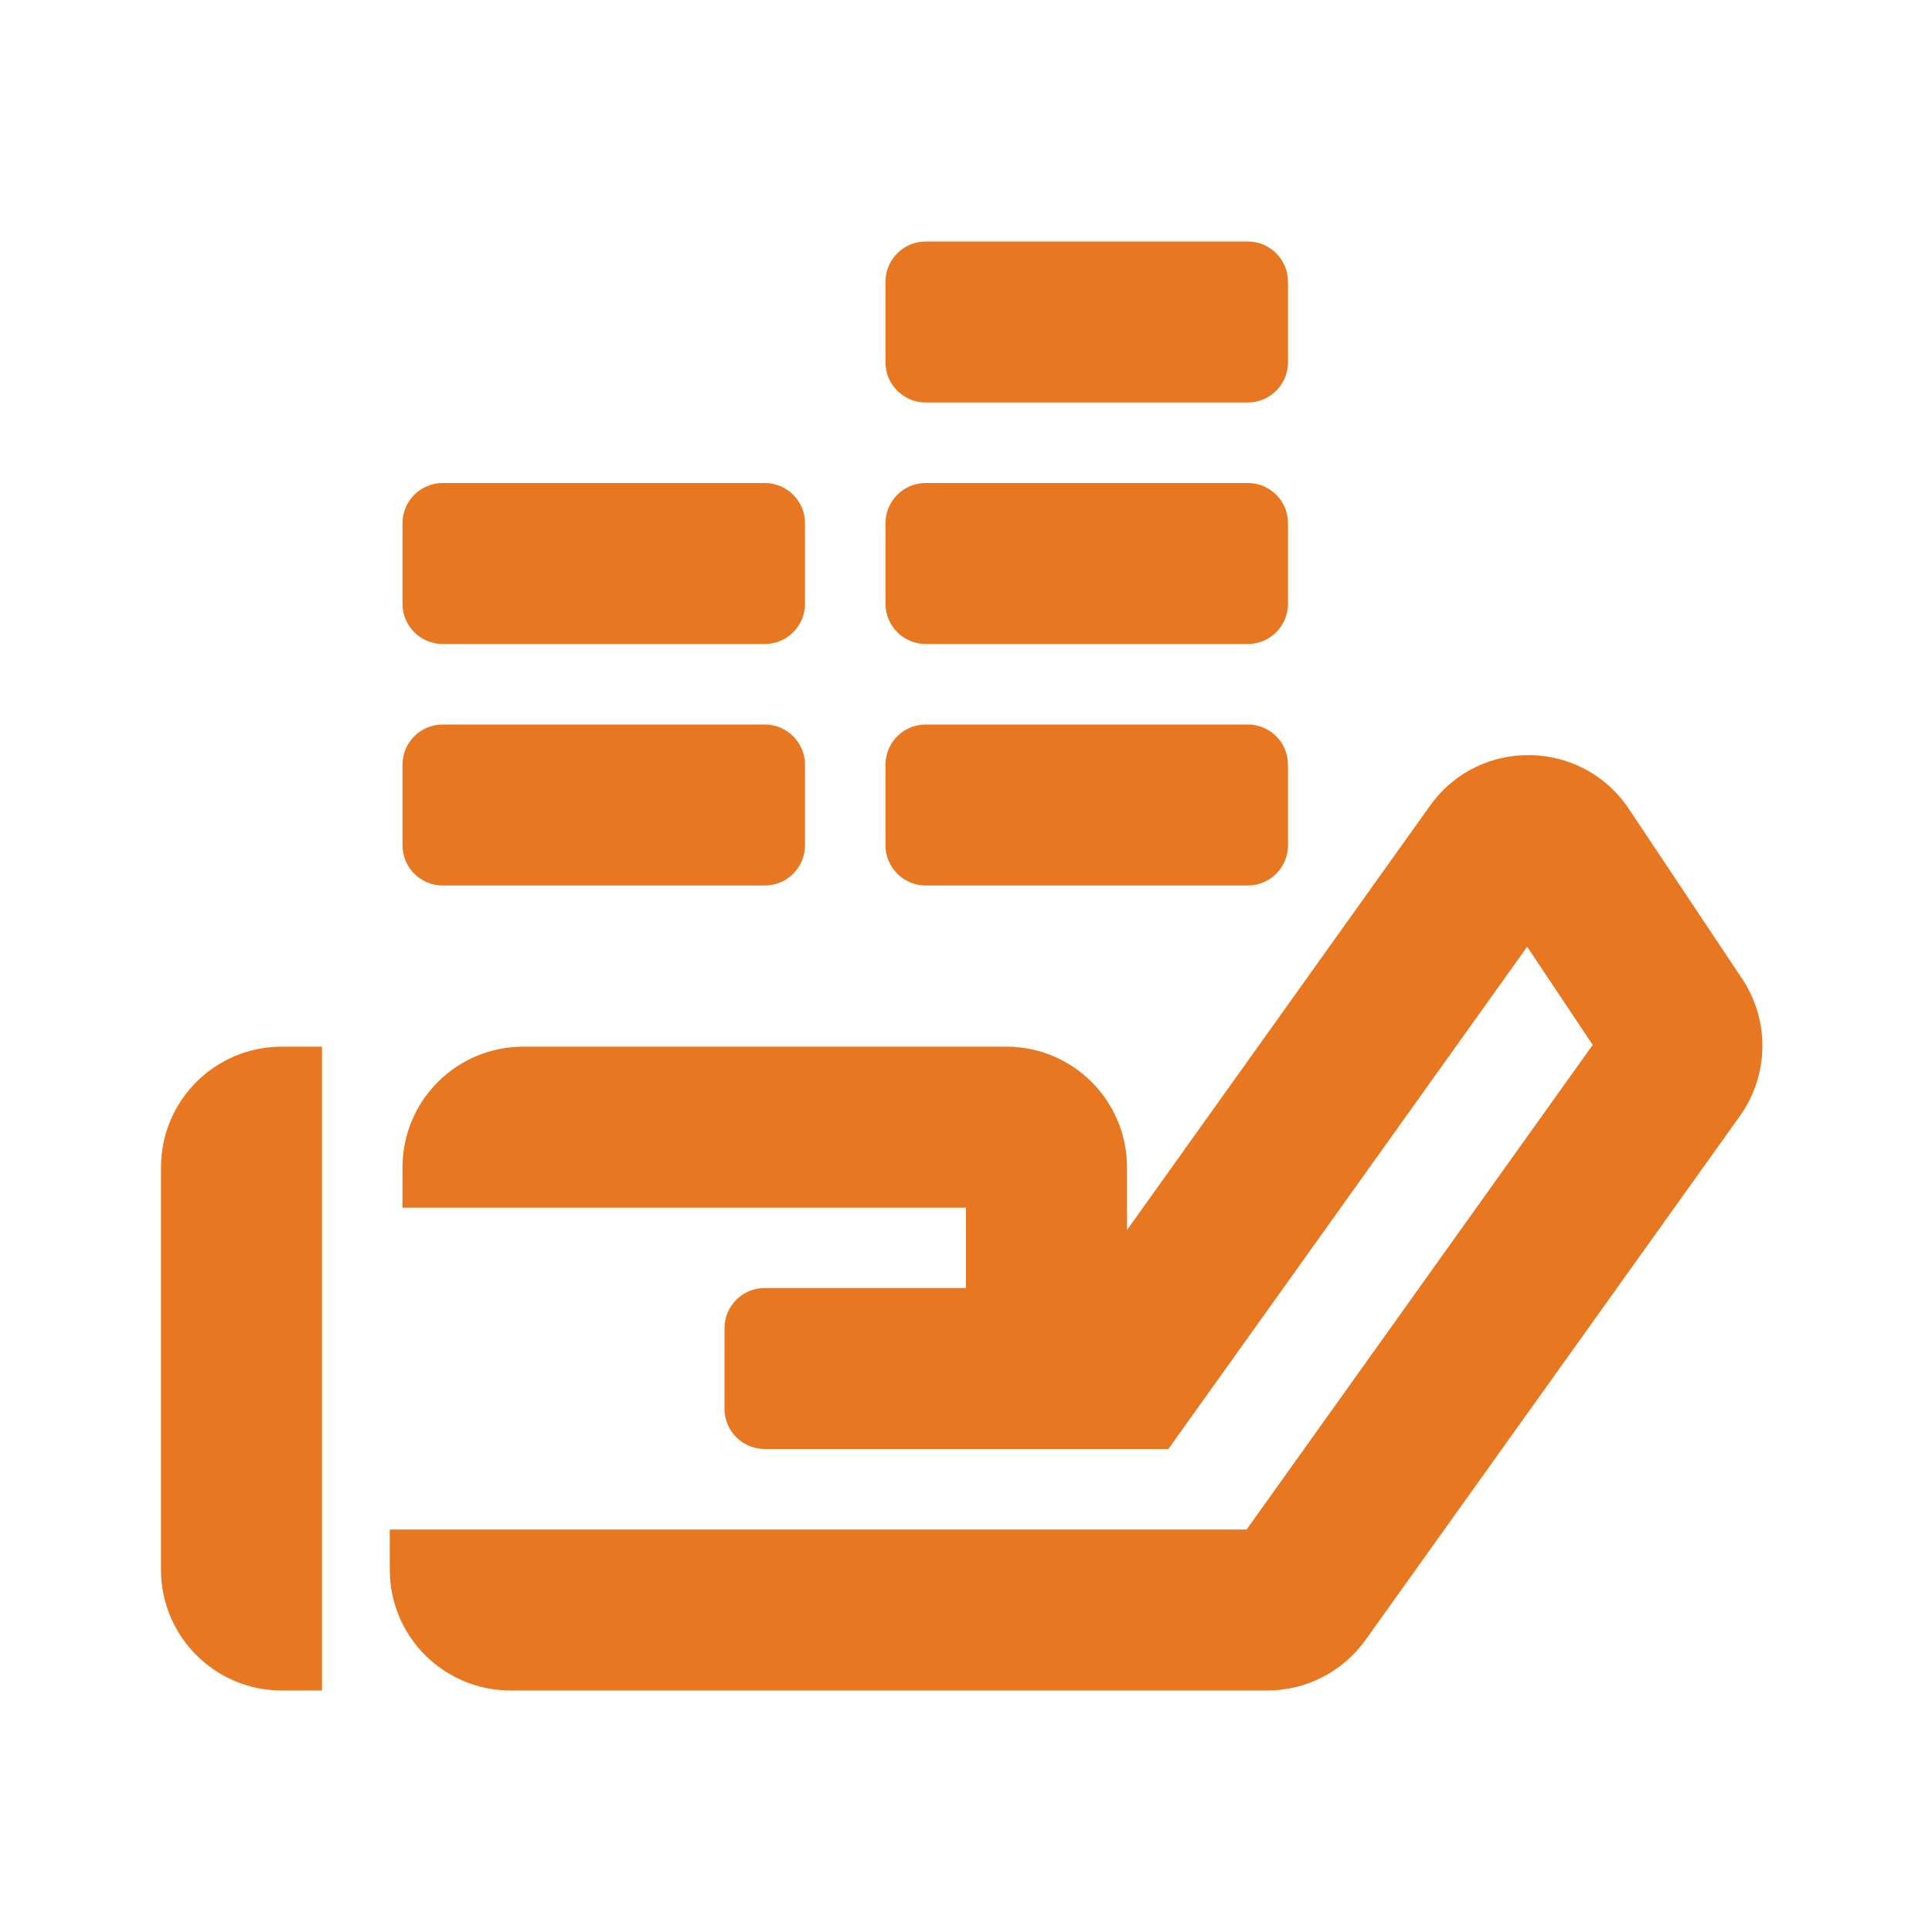 <svg width="24" height="24" viewBox="0 0 24 24" fill="none" xmlns="http://www.w3.org/2000/svg">
<path fill-rule="evenodd" clip-rule="evenodd" d="M11.5 11H15.5C15.776 11 16 10.777 16 10.5V9.5C16 9.223 15.776 9 15.5 9H11.5C11.224 9 11 9.223 11 9.5V10.5C11 10.777 11.224 11 11.5 11ZM11.5 5H15.5C15.776 5 16 4.777 16 4.5V3.5C16 3.224 15.776 3 15.5 3H11.5C11.224 3 11 3.224 11 3.5V4.5C11 4.777 11.224 5 11.5 5ZM11.5 8H15.5C15.776 8 16 7.777 16 7.5V6.5C16 6.223 15.776 6 15.5 6H11.5C11.224 6 11 6.223 11 6.5V7.5C11 7.777 11.224 8 11.5 8ZM5.5 11H9.5C9.776 11 10 10.777 10 10.5V9.5C10 9.223 9.776 9 9.5 9H5.5C5.224 9 5 9.223 5 9.5V10.5C5 10.777 5.224 11 5.5 11ZM5.5 8H9.5C9.776 8 10 7.777 10 7.5V6.5C10 6.223 9.776 6 9.5 6H5.5C5.224 6 5 6.223 5 6.5V7.5C5 7.777 5.224 8 5.5 8ZM2 14.502V19.5C2 20.328 2.671 21 3.5 21H4V13.002H3.5C2.671 13.002 2 13.673 2 14.502ZM21.614 13.863L16.963 20.372C16.682 20.766 16.227 21 15.742 21H6.342C5.513 21 4.842 20.328 4.842 19.5V19H15.486L19.785 12.98L18.971 11.761L14.514 18H14H11.001H9.5C9.224 18 9 17.776 9 17.5V16.5C9 16.224 9.224 16 9.5 16H11.001H12V15.002H5V14.502C5 13.673 5.671 13.002 6.5 13.002H12.5C13.329 13.002 14 13.673 14 14.502V15.28L17.765 10.008C18.375 9.154 19.651 9.175 20.234 10.048L21.641 12.158C21.987 12.677 21.976 13.355 21.614 13.863Z" fill="#E87722"/>
</svg>
